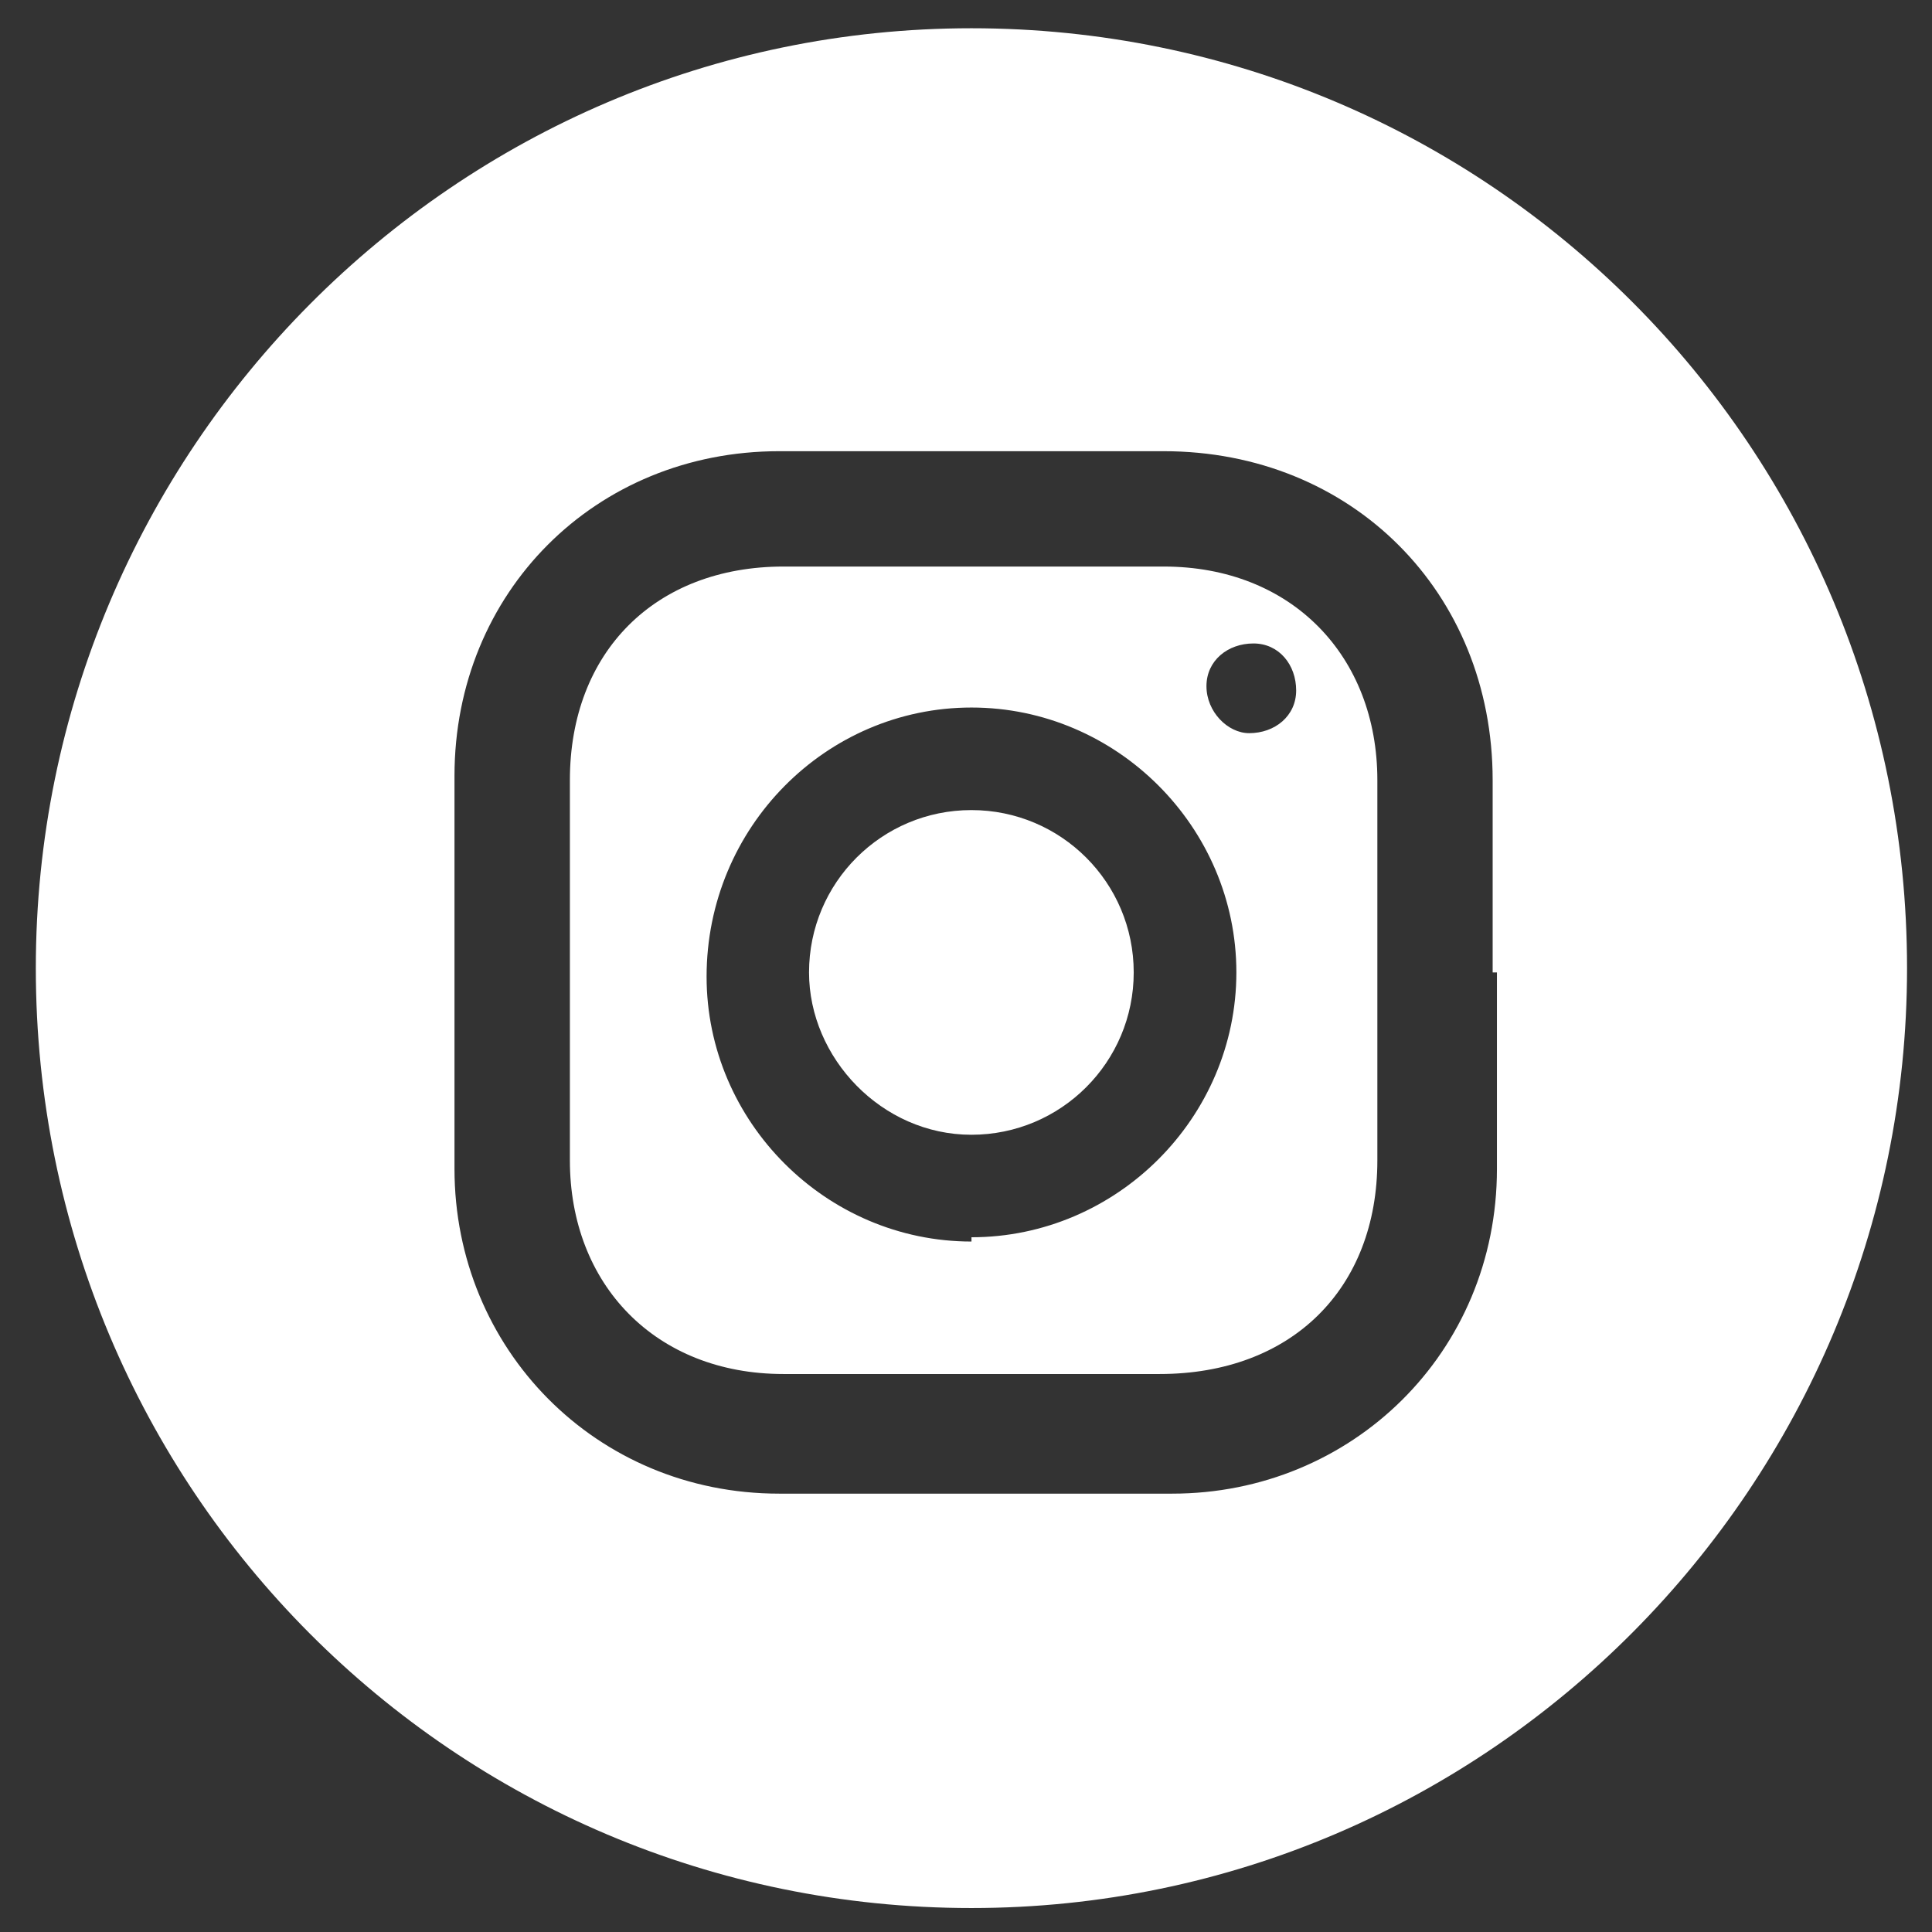 <svg width="37" height="37" viewBox="0 0 37 37" fill="none" xmlns="http://www.w3.org/2000/svg">
<rect x="0" y="0" width="37" height="37" fill="#333333" stroke="none"/>
<path d="M18.604 36.541C8.704 36.541 0.686 28.523 0.686 18.541C0.686 8.641 8.704 0.541 18.604 0.541C28.504 0.541 36.522 8.559 36.522 18.541C36.522 28.441 28.504 36.541 18.604 36.541ZM28.586 18.623C28.586 17.395 28.586 16.168 28.586 14.941C28.586 11.341 25.886 8.641 22.286 8.641C19.831 8.641 17.377 8.641 14.922 8.641C11.404 8.641 8.704 11.341 8.704 14.859C8.704 17.396 8.704 19.932 8.704 22.386C8.704 25.823 11.404 28.605 14.922 28.605C17.458 28.605 19.913 28.605 22.449 28.605C25.886 28.605 28.668 25.905 28.668 22.386C28.668 21.159 28.668 19.85 28.668 18.623H28.586Z" fill="white"/>
<path d="M18.605 26.314C17.378 26.314 16.151 26.314 15.005 26.314C12.55 26.314 10.914 24.596 10.914 22.223C10.914 19.768 10.914 17.395 10.914 14.941C10.914 12.486 12.55 10.85 15.005 10.85C17.46 10.85 19.832 10.85 22.287 10.85C24.741 10.85 26.378 12.568 26.378 14.941C26.378 17.395 26.378 19.768 26.378 22.223C26.378 24.677 24.741 26.314 22.205 26.314C20.978 26.314 19.75 26.314 18.605 26.314ZM18.605 23.695C21.387 23.695 23.678 21.404 23.678 18.622C23.678 15.841 21.387 13.55 18.605 13.55C15.823 13.55 13.532 15.841 13.532 18.704C13.532 21.486 15.823 23.777 18.605 23.777V23.695ZM23.923 14.041C24.414 14.041 24.823 13.714 24.823 13.223C24.823 12.732 24.496 12.323 24.005 12.323C23.514 12.323 23.105 12.65 23.105 13.141C23.105 13.632 23.514 14.041 23.923 14.041Z" fill="white"/>
<path d="M18.603 15.514C20.321 15.514 21.712 16.904 21.712 18.623C21.712 20.341 20.321 21.732 18.603 21.732C16.885 21.732 15.494 20.259 15.494 18.623C15.494 16.904 16.885 15.514 18.603 15.514Z" fill="white"/>
</svg>
